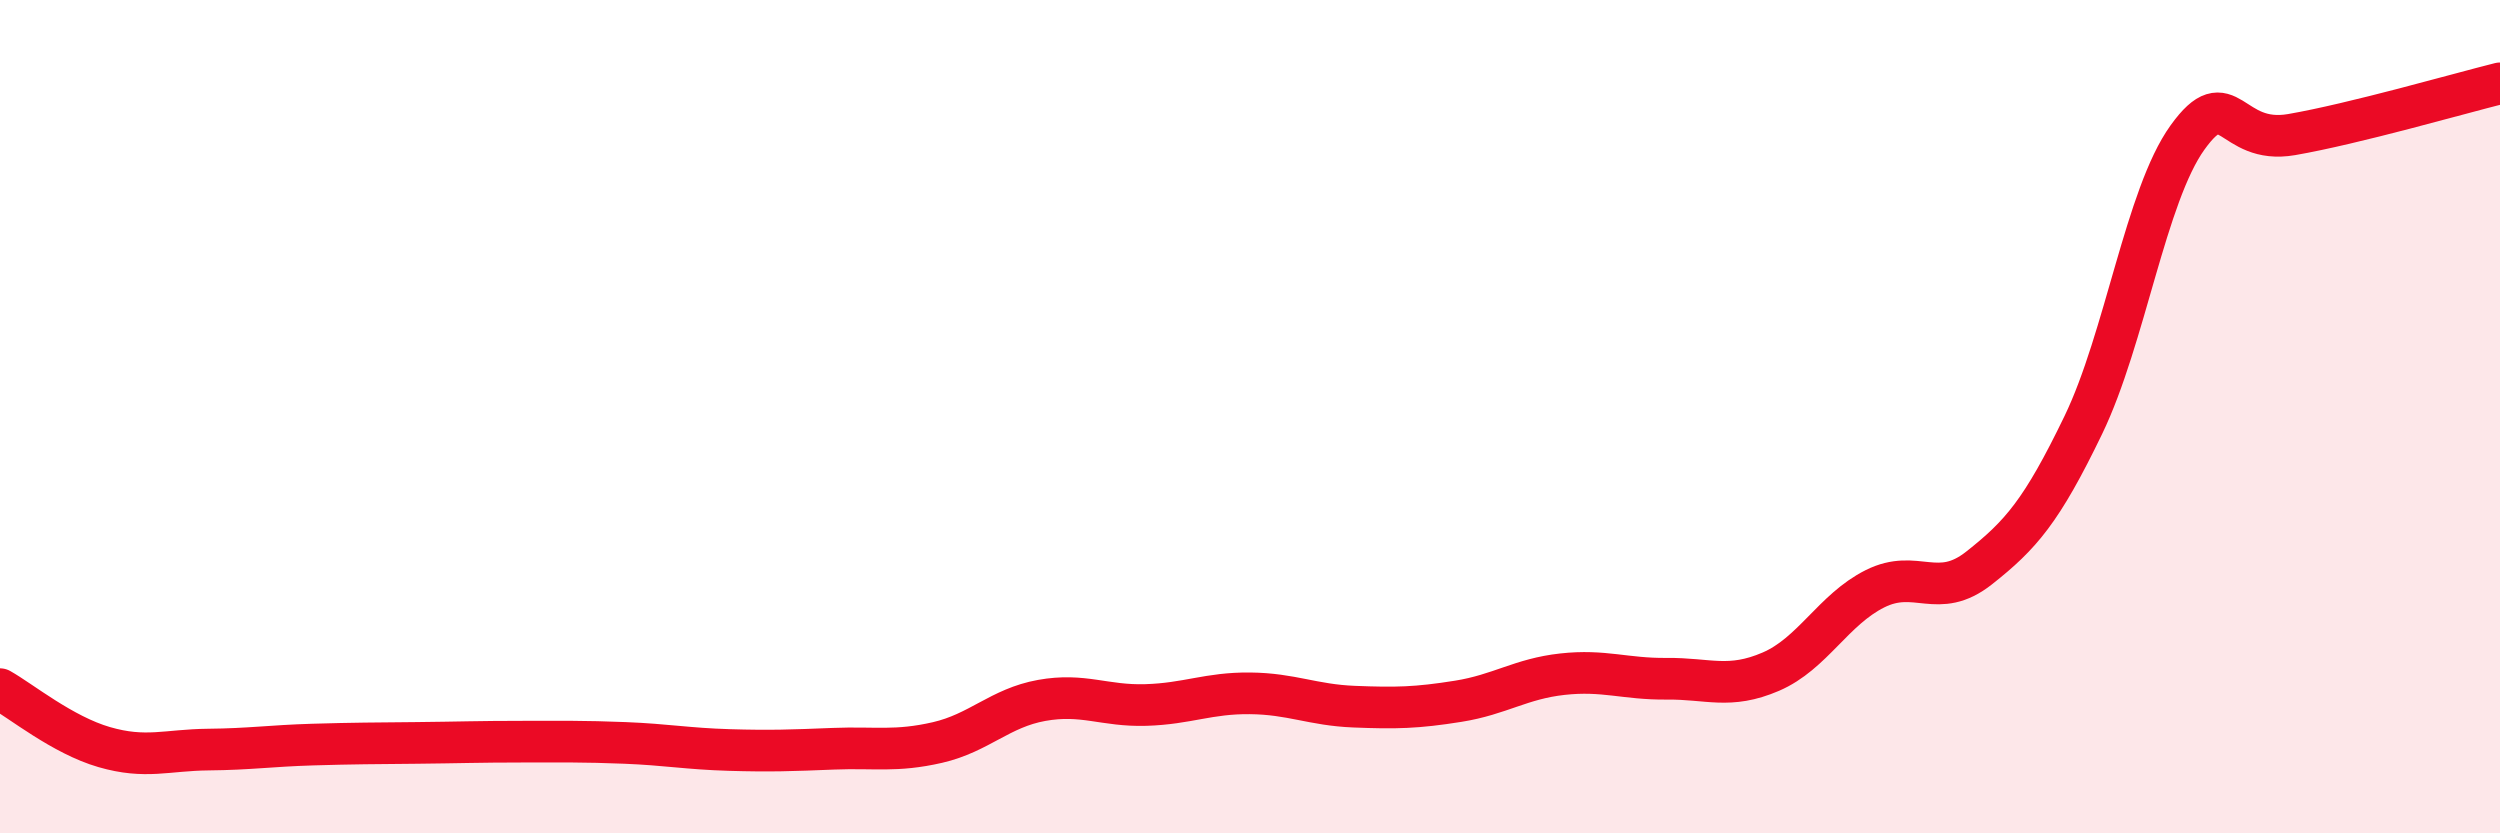 
    <svg width="60" height="20" viewBox="0 0 60 20" xmlns="http://www.w3.org/2000/svg">
      <path
        d="M 0,16.54 C 0.5,16.82 1.5,17.64 2.5,17.93 C 3.5,18.22 4,18 5,17.99 C 6,17.98 6.5,17.9 7.5,17.87 C 8.5,17.84 9,17.84 10,17.83 C 11,17.82 11.5,17.8 12.5,17.8 C 13.5,17.8 14,17.79 15,17.83 C 16,17.87 16.5,17.97 17.5,18 C 18.5,18.03 19,18.01 20,17.97 C 21,17.93 21.5,18.05 22.5,17.82 C 23.5,17.59 24,16.99 25,16.81 C 26,16.63 26.5,16.95 27.5,16.92 C 28.5,16.89 29,16.63 30,16.64 C 31,16.65 31.5,16.92 32.5,16.96 C 33.5,17 34,16.99 35,16.83 C 36,16.67 36.5,16.29 37.5,16.18 C 38.5,16.07 39,16.3 40,16.29 C 41,16.28 41.5,16.55 42.5,16.12 C 43.5,15.69 44,14.63 45,14.13 C 46,13.63 46.5,14.42 47.5,13.63 C 48.5,12.84 49,12.27 50,10.2 C 51,8.13 51.5,4.69 52.5,3.3 C 53.5,1.91 53.5,3.49 55,3.23 C 56.5,2.97 59,2.25 60,2L60 20L0 20Z"
        fill="#EB0A25"
        opacity="0.1"
        stroke-linecap="round"
        stroke-linejoin="round"
      />
      <path
        d="M 0,16.54 C 0.5,16.82 1.5,17.64 2.5,17.93 C 3.5,18.22 4,18 5,17.99 C 6,17.98 6.5,17.9 7.5,17.87 C 8.5,17.84 9,17.84 10,17.83 C 11,17.82 11.5,17.8 12.5,17.8 C 13.5,17.8 14,17.79 15,17.83 C 16,17.87 16.5,17.97 17.5,18 C 18.5,18.03 19,18.01 20,17.97 C 21,17.93 21.5,18.05 22.5,17.82 C 23.5,17.59 24,16.99 25,16.81 C 26,16.63 26.5,16.95 27.5,16.92 C 28.5,16.89 29,16.63 30,16.64 C 31,16.65 31.5,16.92 32.5,16.96 C 33.5,17 34,16.99 35,16.83 C 36,16.67 36.5,16.29 37.5,16.18 C 38.5,16.07 39,16.3 40,16.29 C 41,16.28 41.5,16.55 42.5,16.12 C 43.5,15.69 44,14.63 45,14.13 C 46,13.63 46.5,14.42 47.5,13.63 C 48.5,12.84 49,12.27 50,10.2 C 51,8.13 51.5,4.69 52.5,3.3 C 53.5,1.91 53.5,3.49 55,3.23 C 56.5,2.97 59,2.25 60,2"
        stroke="#EB0A25"
        stroke-width="1"
        fill="none"
        stroke-linecap="round"
        stroke-linejoin="round"
      />
    </svg>
  